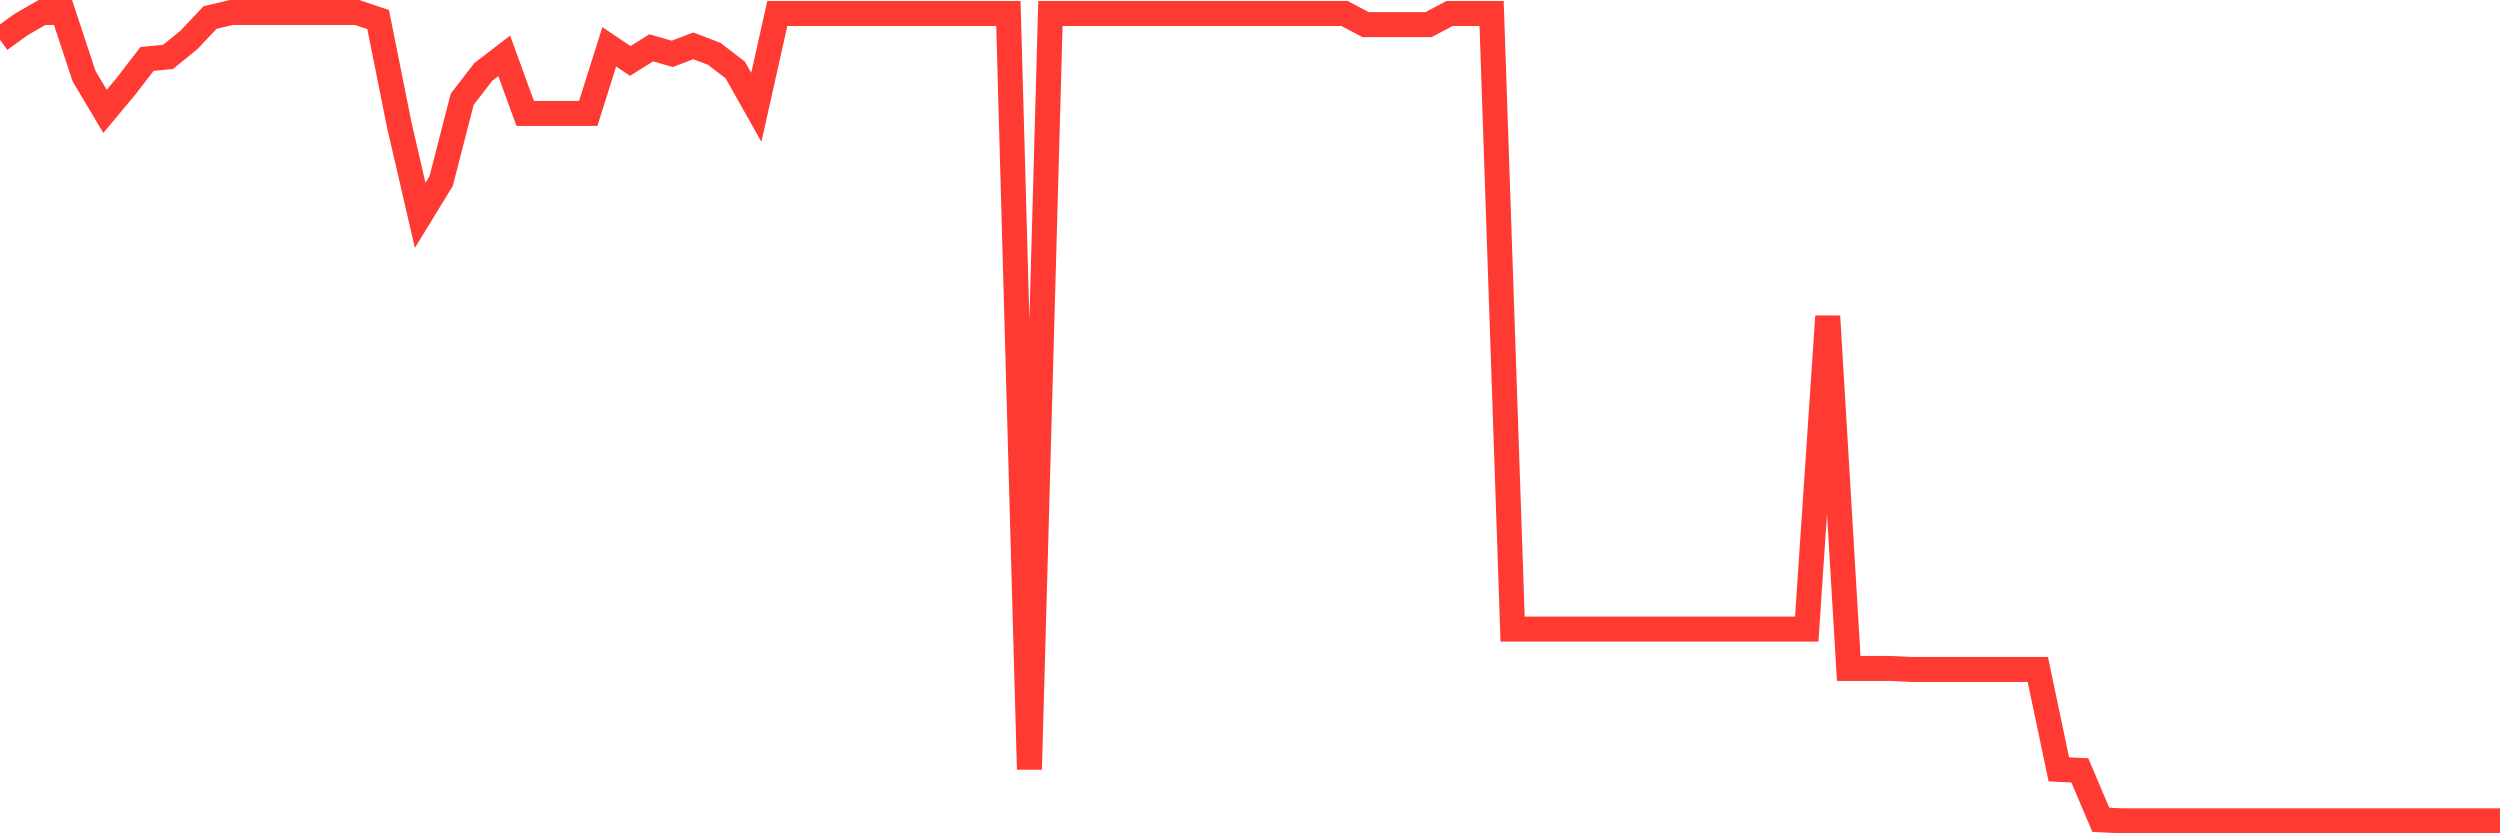 <svg
  xmlns="http://www.w3.org/2000/svg"
  xmlns:xlink="http://www.w3.org/1999/xlink"
  width="120"
  height="40"
  viewBox="0 0 120 40"
  preserveAspectRatio="none"
>
  <polyline
    points="0,1.908 1.008,1.181 2.017,0.6 3.025,0.6 4.034,3.652 5.042,5.347 6.05,4.136 7.059,2.828 8.067,2.731 9.076,1.908 10.084,0.842 11.092,0.6 12.101,0.6 13.109,0.6 14.118,0.6 15.126,0.6 16.134,0.6 17.143,0.6 18.151,0.939 19.16,5.977 20.168,10.336 21.176,8.689 22.185,4.766 23.193,3.458 24.202,2.683 25.21,5.444 26.218,5.444 27.227,5.444 28.235,5.444 29.244,2.247 30.252,2.925 31.261,2.295 32.269,2.586 33.277,2.199 34.286,2.586 35.294,3.361 36.303,5.153 37.311,0.648 38.319,0.648 39.328,0.648 40.336,0.648 41.345,0.648 42.353,0.648 43.361,0.648 44.37,0.648 45.378,0.648 46.387,0.648 47.395,0.648 48.403,0.648 49.412,36.93 50.42,0.648 51.429,0.648 52.437,0.648 53.445,0.648 54.454,0.648 55.462,0.648 56.471,0.648 57.479,0.648 58.487,0.648 59.496,0.648 60.504,0.648 61.513,0.648 62.521,0.648 63.529,0.648 64.538,0.648 65.546,1.181 66.555,1.181 67.563,1.181 68.571,1.181 69.58,0.648 70.588,0.648 71.597,0.648 72.605,30.197 73.613,30.197 74.622,30.197 75.63,30.197 76.639,30.197 77.647,30.197 78.655,30.197 79.664,30.197 80.672,30.197 81.681,30.197 82.689,30.197 83.697,30.197 84.706,30.197 85.714,30.197 86.723,30.197 87.731,15.18 88.739,32.086 89.748,32.086 90.756,32.086 91.765,32.134 92.773,32.134 93.782,32.134 94.79,32.134 95.798,32.134 96.807,32.134 97.815,32.134 98.824,36.93 99.832,36.978 100.84,39.352 101.849,39.4 102.857,39.4 103.866,39.4 104.874,39.4 105.882,39.4 106.891,39.4 107.899,39.4 108.908,39.4 109.916,39.4 110.924,39.4 111.933,39.4 112.941,39.4 113.95,39.4 114.958,39.4 115.966,39.4 116.975,39.4 117.983,39.4 118.992,39.4 120,39.4"
    fill="none"
    stroke="#ff3a33"
    stroke-width="1.2"
  >
  </polyline>
</svg>